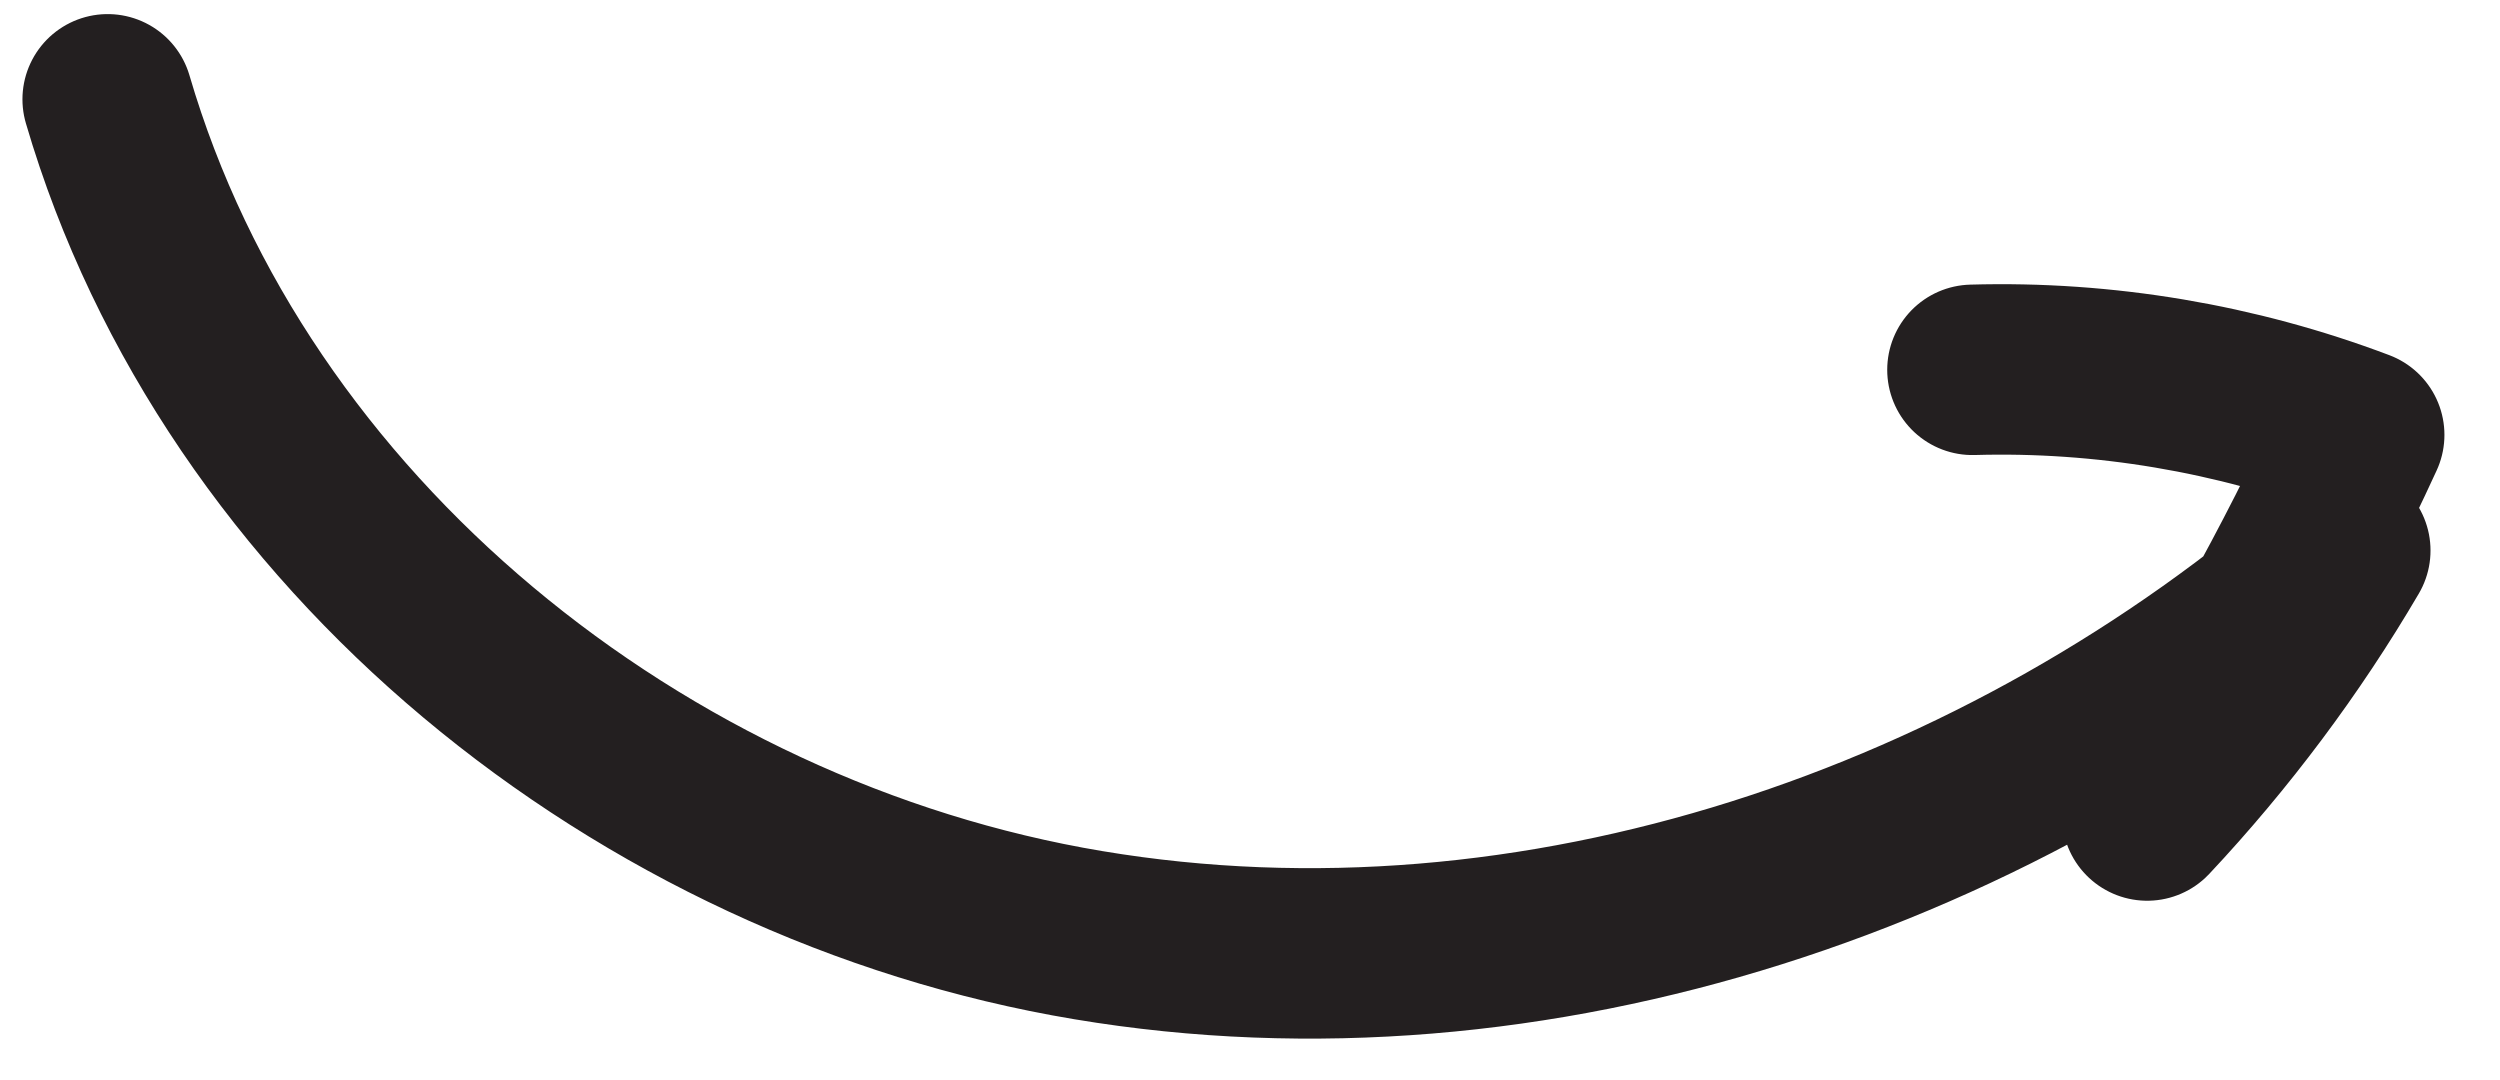 <?xml version="1.0" encoding="UTF-8"?> <svg xmlns="http://www.w3.org/2000/svg" width="44" height="19" viewBox="0 0 44 19" fill="none"><path d="M1.895 1.748C4.135 9.4 11.291 15.146 19.155 16.459C27.016 17.776 35.286 14.944 41.277 9.689C40.294 11.366 39.12 12.934 37.79 14.353C39.202 12.221 40.453 9.981 41.522 7.654C39.355 6.834 37.029 6.442 34.715 6.509" stroke="#231F20" stroke-width="3" stroke-linecap="round" stroke-linejoin="round"></path></svg> 